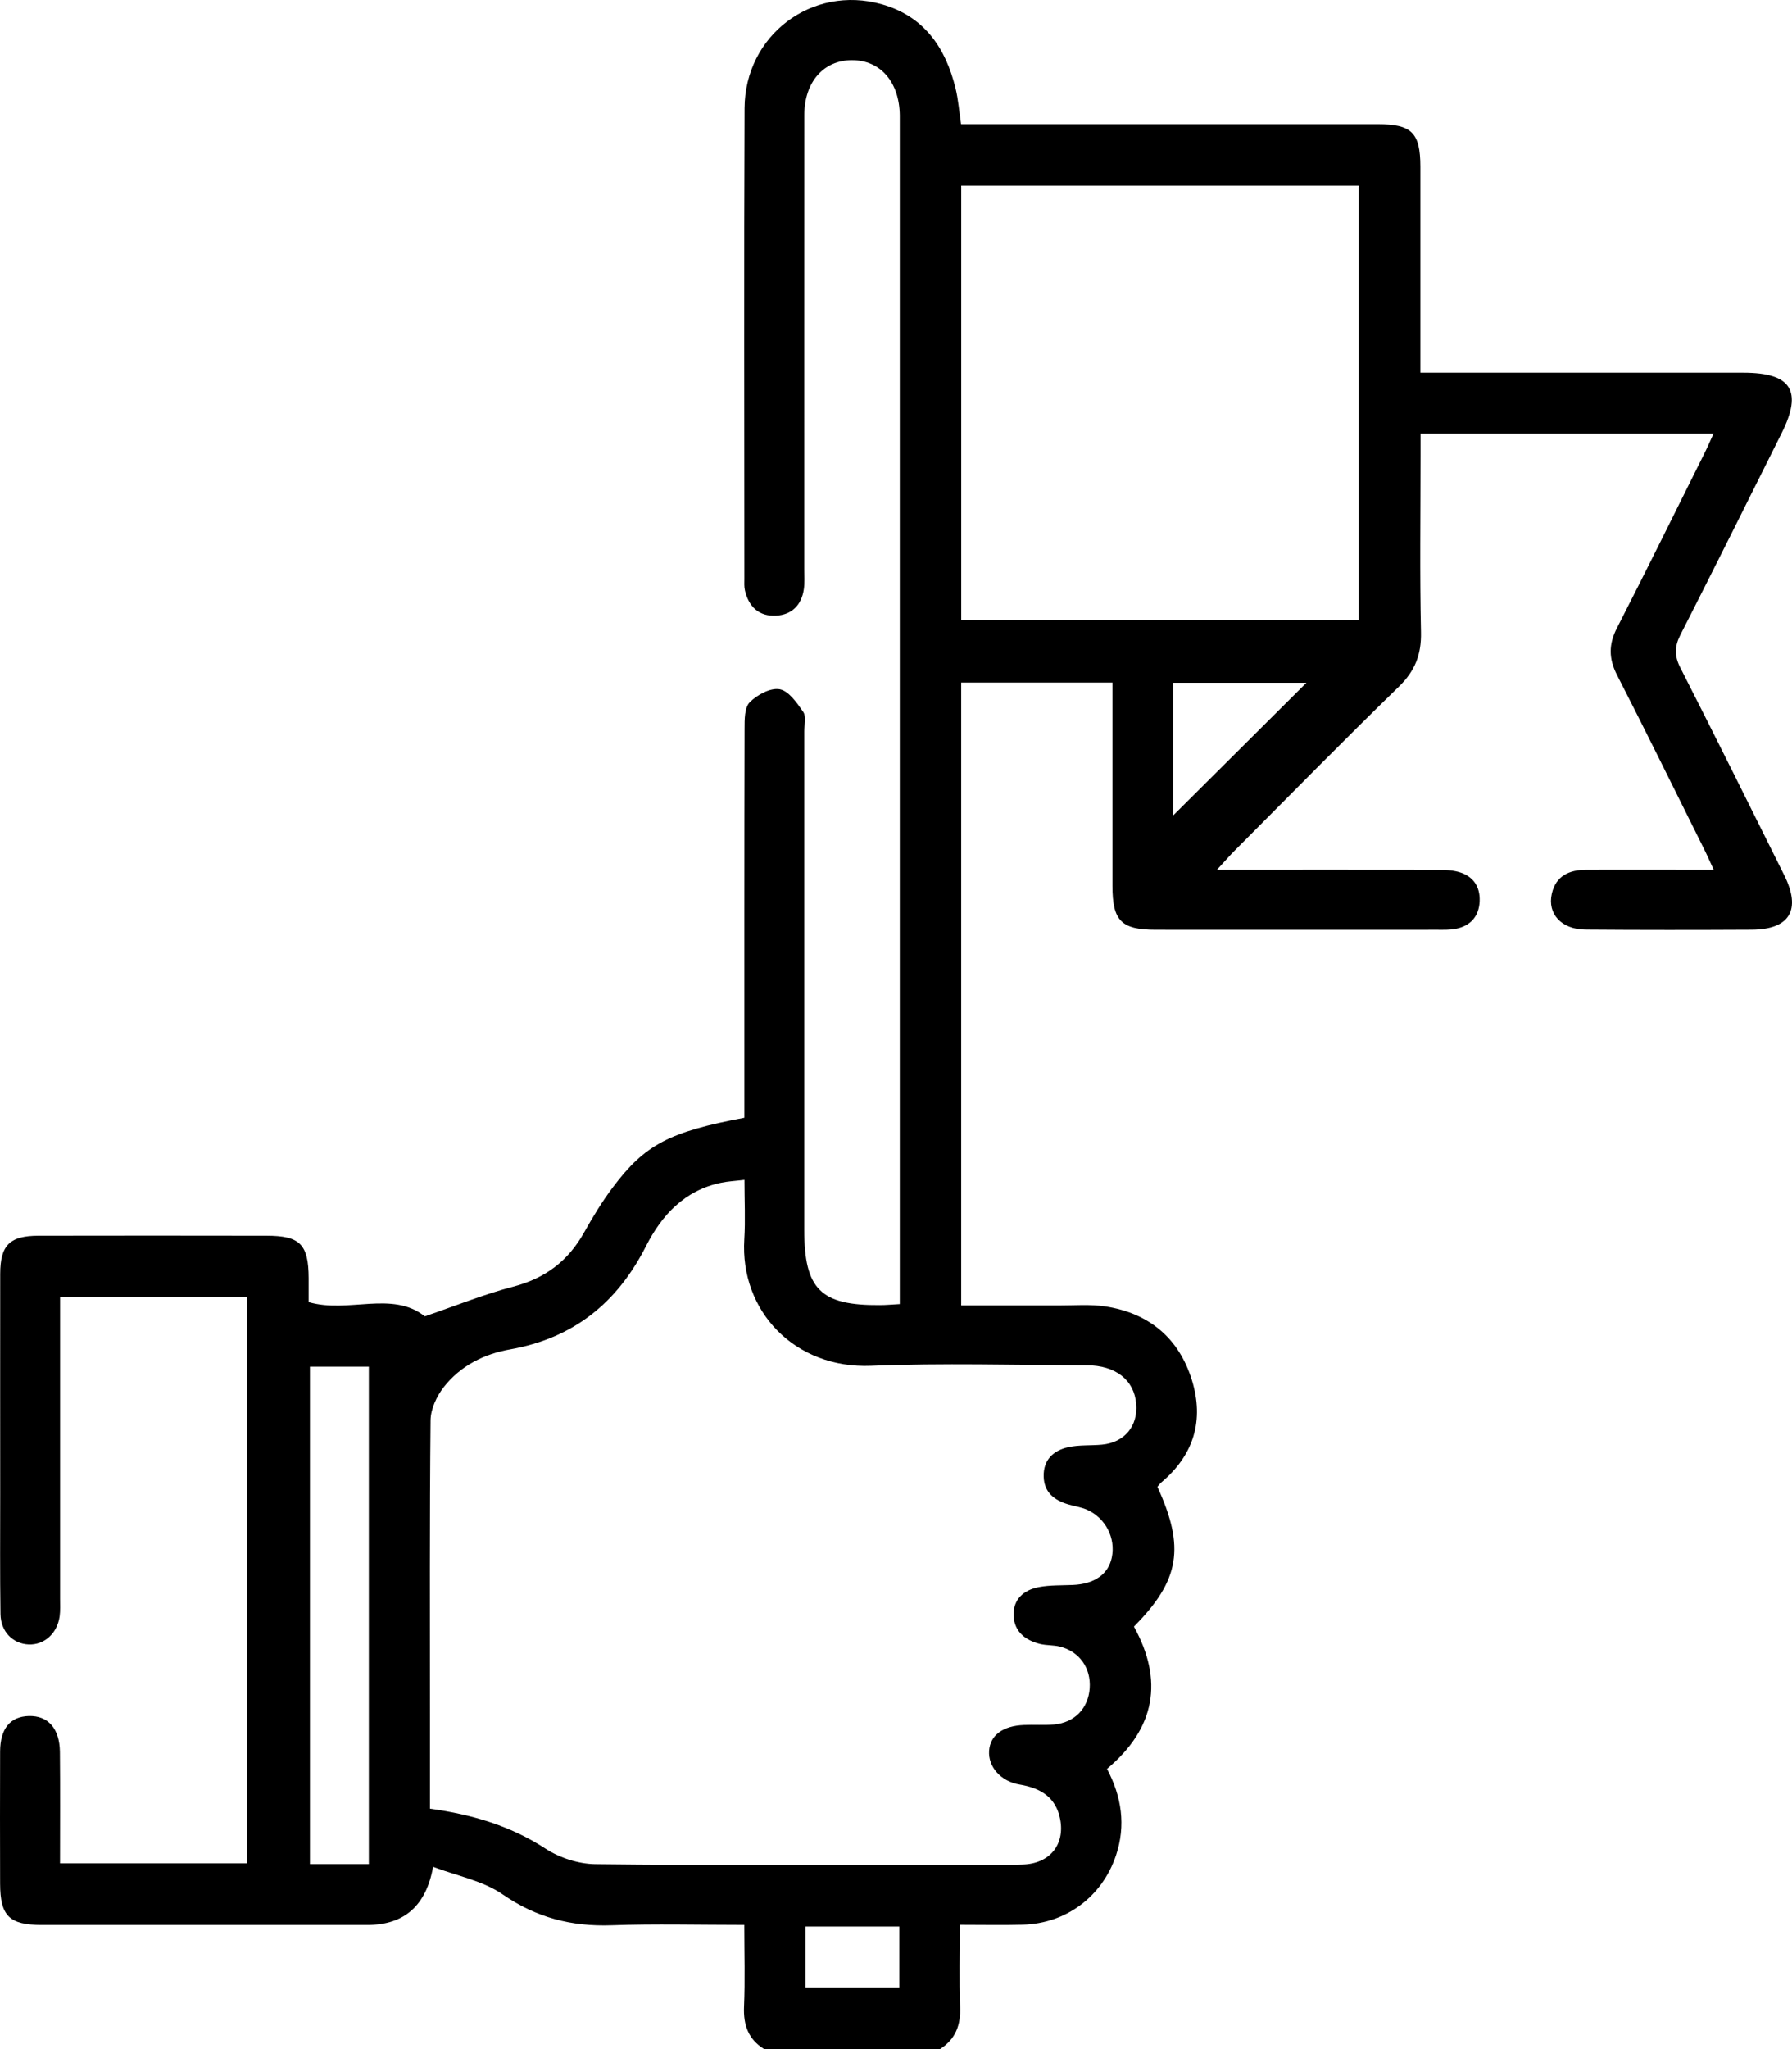 <svg width="98" height="112" viewBox="0 0 98 112" fill="none" xmlns="http://www.w3.org/2000/svg">
<path d="M41.79 112C40.926 111.465 40.648 110.691 40.689 109.688C40.751 108.242 40.704 106.789 40.704 105.211C38.222 105.211 35.831 105.147 33.442 105.232C31.252 105.308 29.328 104.814 27.488 103.543C26.411 102.797 24.997 102.534 23.683 102.038C23.308 104.155 22.112 105.214 20.095 105.214C14.159 105.214 8.219 105.214 2.283 105.214C0.505 105.214 0.011 104.723 0.006 102.955C-0 100.55 -0.003 98.142 0.006 95.737C0.011 94.48 0.563 93.82 1.579 93.794C2.628 93.767 3.261 94.475 3.276 95.754C3.296 97.759 3.282 99.761 3.282 101.848H13.519V70.906H3.285C3.285 71.288 3.285 71.674 3.285 72.06C3.285 77.162 3.285 82.268 3.285 87.37C3.285 87.698 3.305 88.031 3.261 88.352C3.13 89.287 2.414 89.919 1.568 89.883C0.706 89.848 0.041 89.185 0.026 88.224C-0.006 86.038 0.011 83.849 0.011 81.663C0.011 77.653 0.006 73.644 0.011 69.632C0.014 68.062 0.528 67.545 2.111 67.542C6.263 67.533 10.415 67.536 14.567 67.542C16.416 67.542 16.874 68.013 16.88 69.871C16.88 70.304 16.88 70.736 16.88 71.172C19.055 71.803 21.444 70.529 23.231 71.949C24.924 71.37 26.472 70.742 28.075 70.324C29.815 69.871 31.068 68.924 31.938 67.373C32.42 66.516 32.931 65.669 33.521 64.888C35.276 62.553 36.613 61.864 40.707 61.095V59.95C40.707 53.243 40.701 46.533 40.718 39.826C40.718 39.332 40.713 38.672 41.002 38.383C41.408 37.976 42.135 37.582 42.634 37.672C43.133 37.763 43.586 38.418 43.928 38.914C44.1 39.169 43.983 39.625 43.983 39.987C43.983 49.064 43.983 58.141 43.983 67.218C43.983 70.476 44.877 71.362 48.132 71.335C48.45 71.335 48.772 71.303 49.207 71.28C49.207 70.838 49.207 70.447 49.207 70.058C49.207 48.95 49.207 27.842 49.207 6.736C49.207 6.59 49.207 6.444 49.207 6.298C49.183 4.483 48.15 3.291 46.599 3.288C45.046 3.285 43.989 4.474 43.986 6.286C43.98 14.562 43.983 22.836 43.983 31.112C43.983 31.477 44.012 31.845 43.96 32.205C43.834 33.073 43.3 33.605 42.438 33.651C41.513 33.701 40.946 33.166 40.739 32.275C40.689 32.064 40.707 31.839 40.707 31.62C40.707 23.052 40.681 14.486 40.718 5.918C40.736 1.917 44.415 -0.841 48.223 0.234C50.535 0.886 51.715 2.604 52.258 4.834C52.404 5.43 52.448 6.052 52.559 6.789C52.93 6.789 53.321 6.789 53.712 6.789C60.925 6.789 68.137 6.789 75.349 6.789C77.203 6.789 77.674 7.256 77.676 9.109C77.679 12.426 77.676 15.743 77.676 19.063C77.676 19.454 77.676 19.846 77.676 20.372C78.176 20.372 78.564 20.372 78.952 20.372C84.416 20.372 89.879 20.372 95.345 20.372C97.961 20.372 98.589 21.363 97.436 23.668C95.596 27.348 93.768 31.03 91.9 34.692C91.567 35.343 91.564 35.858 91.9 36.509C93.815 40.27 95.692 44.055 97.573 47.834C98.519 49.733 97.88 50.806 95.789 50.817C92.767 50.832 89.742 50.835 86.719 50.811C85.391 50.803 84.614 49.958 84.865 48.848C85.09 47.86 85.826 47.544 86.752 47.541C88.609 47.535 90.466 47.541 92.326 47.541C92.723 47.541 93.117 47.541 93.719 47.541C93.505 47.083 93.371 46.767 93.219 46.463C91.628 43.272 90.057 40.069 88.431 36.895C87.969 35.995 87.969 35.212 88.431 34.318C90.057 31.144 91.631 27.944 93.225 24.75C93.383 24.434 93.52 24.11 93.707 23.703H77.685C77.685 24.151 77.685 24.542 77.685 24.931C77.685 28.14 77.638 31.348 77.709 34.554C77.735 35.779 77.382 36.676 76.494 37.538C73.463 40.484 70.502 43.503 67.518 46.495C67.246 46.767 66.998 47.059 66.551 47.541C67.179 47.541 67.562 47.541 67.941 47.541C71.474 47.541 75.008 47.538 78.541 47.544C78.938 47.544 79.35 47.55 79.732 47.649C80.538 47.86 80.953 48.435 80.918 49.263C80.882 50.09 80.415 50.613 79.601 50.77C79.282 50.832 78.947 50.82 78.62 50.82C73.483 50.82 68.347 50.826 63.211 50.82C61.316 50.82 60.837 50.332 60.837 48.418C60.837 44.739 60.837 41.062 60.837 37.307H52.565V71.353C54.325 71.353 56.095 71.35 57.862 71.353C58.735 71.356 59.625 71.277 60.478 71.411C62.843 71.782 64.472 73.141 65.182 75.435C65.859 77.633 65.29 79.529 63.506 81.029C63.424 81.099 63.363 81.192 63.296 81.268C64.814 84.582 64.522 86.374 62.011 88.907C63.629 91.841 63.202 94.451 60.539 96.684C61.336 98.192 61.582 99.77 61.03 101.415C60.276 103.662 58.308 105.135 55.937 105.2C54.848 105.229 53.756 105.205 52.492 105.205C52.492 106.728 52.448 108.207 52.506 109.68C52.547 110.679 52.264 111.454 51.411 111.997H41.793L41.79 112ZM23.508 98.858C25.833 99.18 27.923 99.799 29.833 101.044C30.604 101.547 31.637 101.88 32.554 101.892C38.707 101.965 44.859 101.93 51.011 101.93C52.649 101.93 54.288 101.965 55.926 101.912C57.4 101.868 58.238 100.839 57.981 99.451C57.756 98.239 56.913 97.733 55.762 97.54C54.714 97.365 54.031 96.555 54.092 95.693C54.153 94.846 54.837 94.331 55.996 94.285C56.542 94.261 57.091 94.305 57.634 94.258C58.767 94.159 59.514 93.379 59.593 92.277C59.669 91.175 59.038 90.272 57.961 90C57.611 89.913 57.234 89.942 56.883 89.857C56.072 89.659 55.464 89.182 55.432 88.305C55.4 87.405 55.996 86.9 56.825 86.745C57.426 86.634 58.054 86.657 58.67 86.631C59.85 86.581 60.612 86.049 60.802 85.129C61.021 84.074 60.466 82.975 59.453 82.522C59.126 82.376 58.755 82.329 58.408 82.224C57.651 81.996 57.099 81.569 57.076 80.707C57.05 79.787 57.611 79.281 58.422 79.1C59.015 78.969 59.649 79.021 60.262 78.963C61.494 78.846 62.236 77.954 62.136 76.736C62.031 75.438 61.021 74.626 59.432 74.623C55.499 74.611 51.563 74.494 47.639 74.652C43.463 74.822 40.459 71.657 40.704 67.732C40.768 66.686 40.713 65.634 40.713 64.488C40.21 64.549 39.816 64.567 39.437 64.646C37.442 65.055 36.187 66.42 35.325 68.118C33.746 71.224 31.354 73.144 27.894 73.755C26.466 74.006 25.173 74.658 24.267 75.818C23.879 76.315 23.552 77.019 23.546 77.636C23.491 82.993 23.514 88.346 23.514 93.703C23.514 95.378 23.514 97.049 23.514 98.861L23.508 98.858ZM74.31 33.903V10.147H52.568V33.903H74.31ZM20.171 101.889V74.699H16.95V101.889H20.171ZM64.151 44.578C66.56 42.182 69.086 39.666 71.445 37.319H64.151V44.578ZM49.181 105.302H44.047V108.631H49.181V105.302Z" fill="black"/>
</svg>
